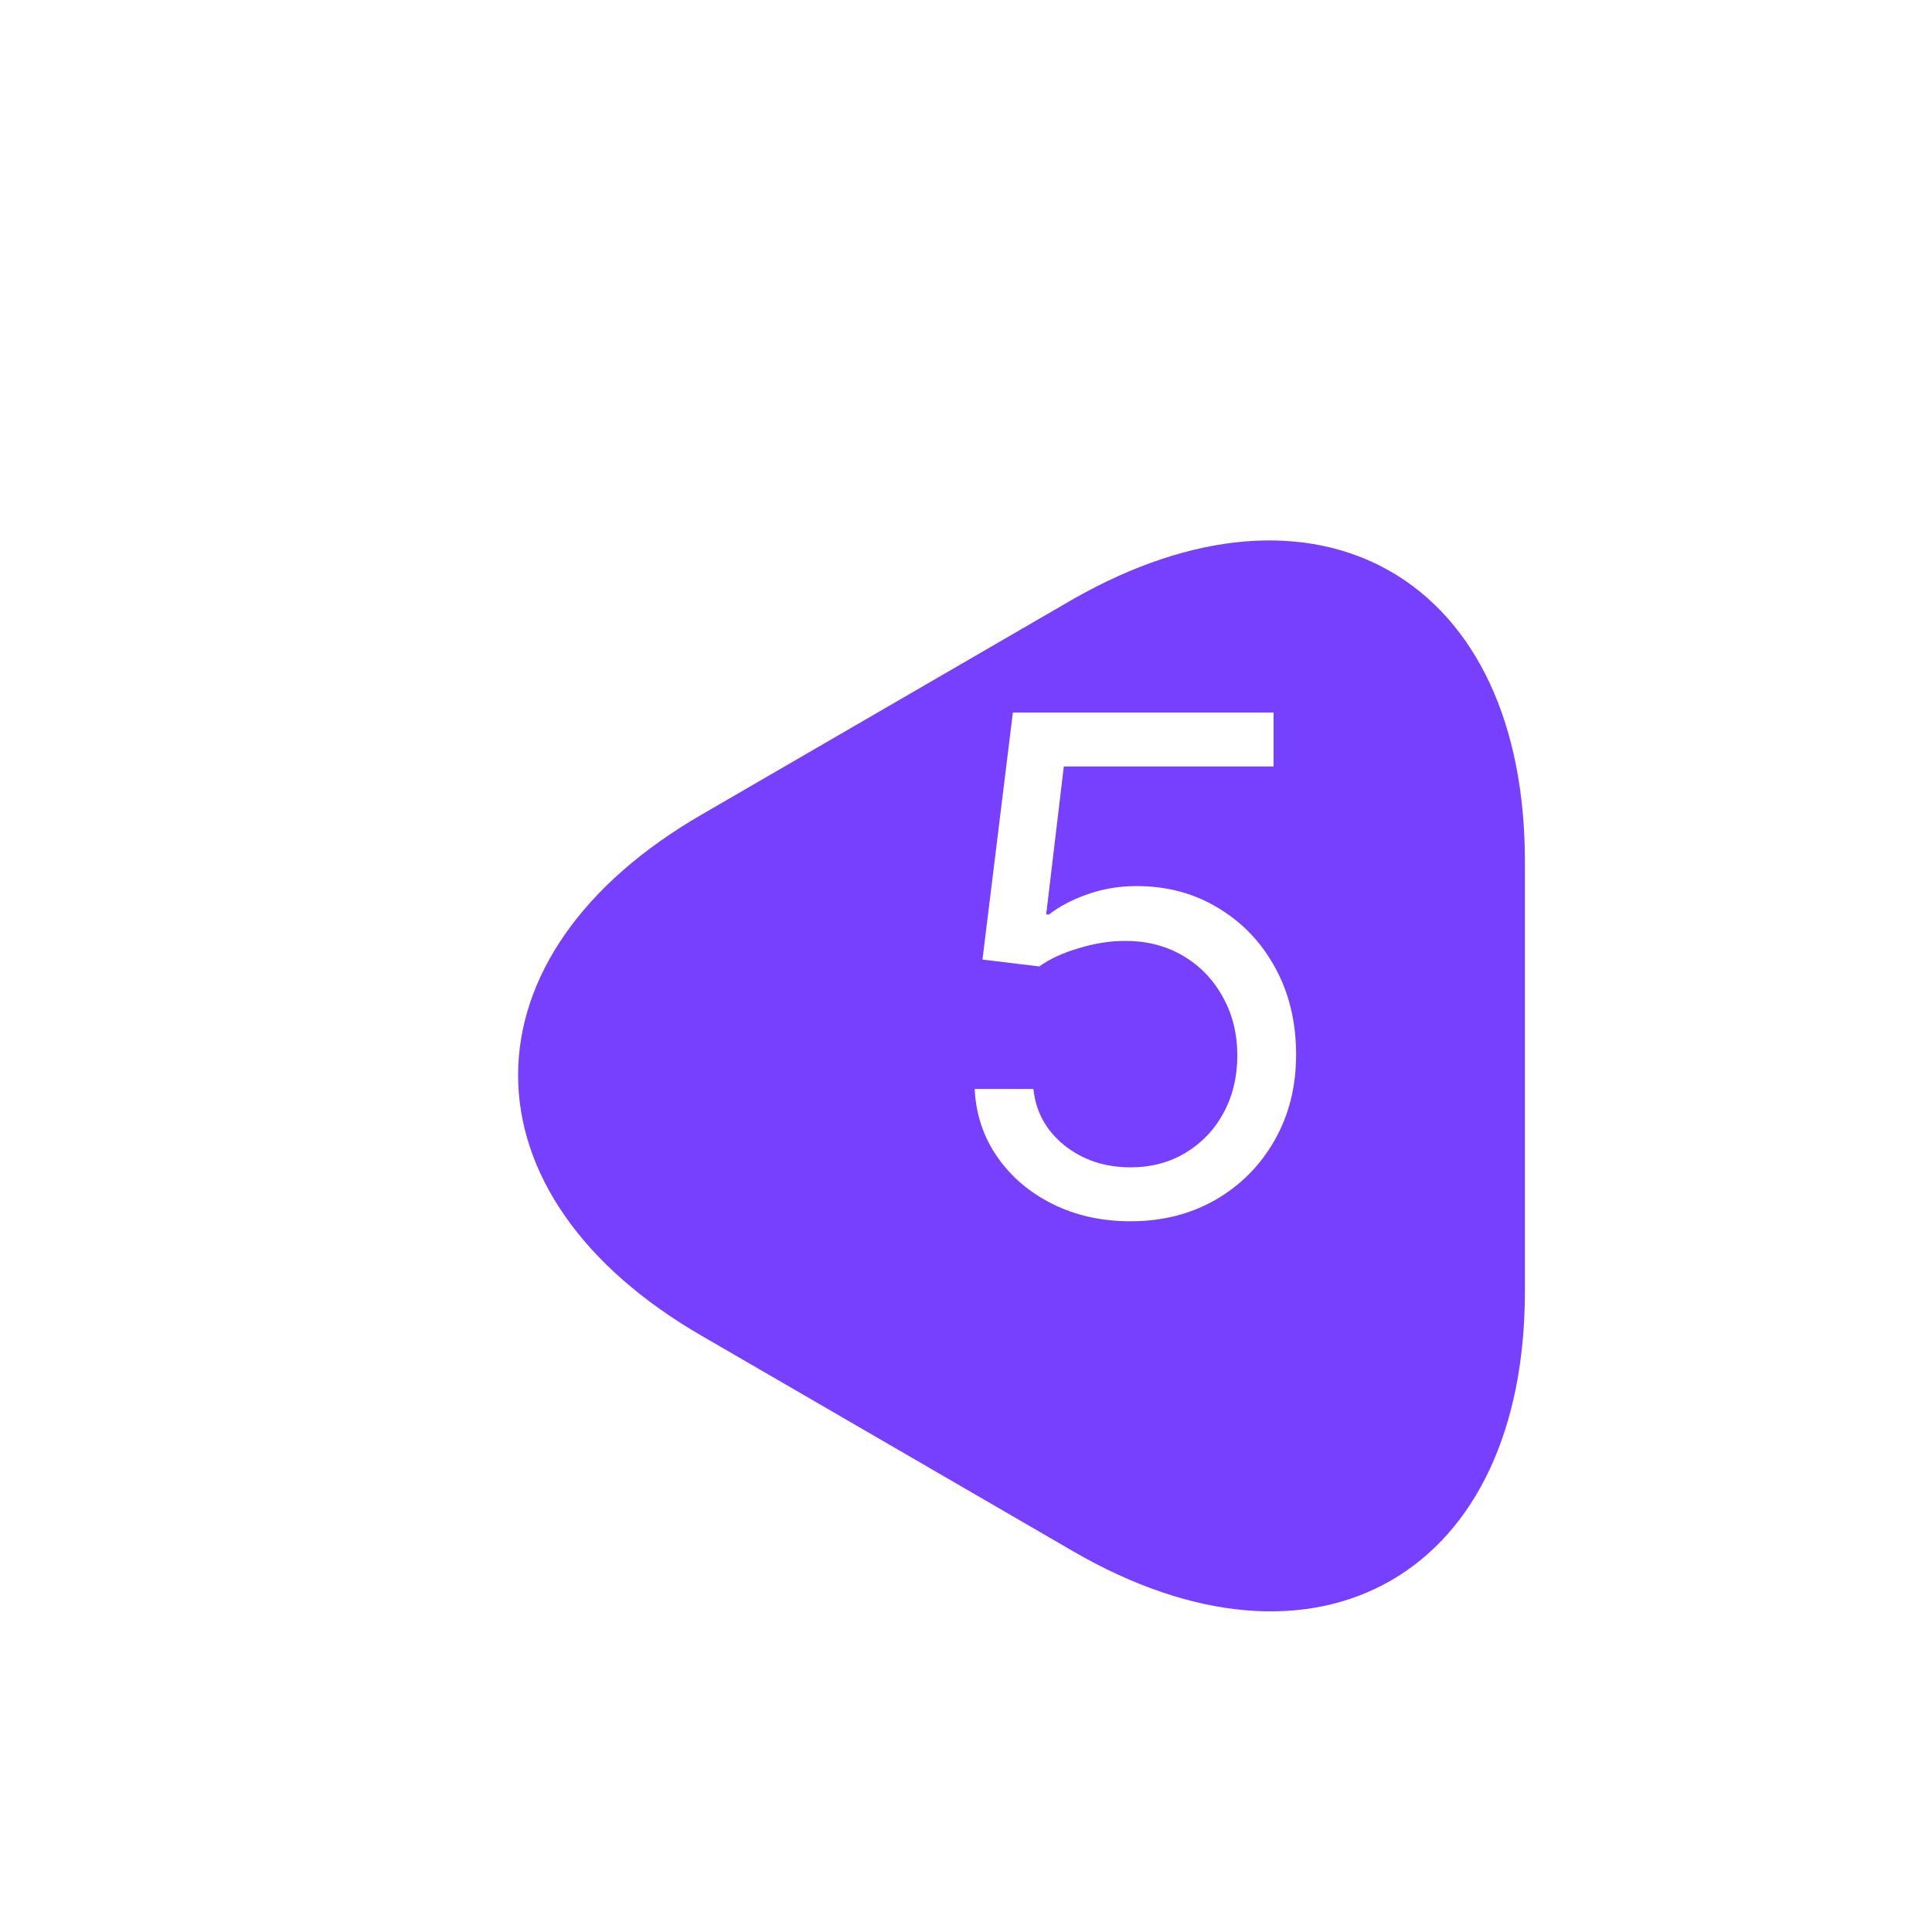 <?xml version="1.0" encoding="UTF-8"?> <svg xmlns="http://www.w3.org/2000/svg" width="70" height="70" viewBox="0 0 70 70" fill="none"> <g filter="url(#filter0_d_1027_545)"> <path d="M52.5 35V42.787C52.5 52.442 45.646 56.408 37.275 51.567L30.538 47.658L23.8 43.75C15.429 38.908 15.429 31.004 23.8 26.162L30.538 22.254L37.275 18.346C45.646 13.592 52.5 17.529 52.5 27.212V35Z" fill="#7740FF" stroke="#7740FF" stroke-width="1.5" stroke-miterlimit="10" stroke-linecap="round" stroke-linejoin="round"></path> </g> <path d="M40.959 44.249C39.917 44.249 38.979 44.041 38.145 43.627C37.31 43.213 36.641 42.645 36.138 41.923C35.635 41.2 35.36 40.378 35.313 39.455H37.443C37.526 40.277 37.899 40.958 38.562 41.496C39.231 42.029 40.03 42.295 40.959 42.295C41.705 42.295 42.368 42.121 42.948 41.772C43.533 41.422 43.992 40.943 44.324 40.334C44.661 39.718 44.83 39.023 44.83 38.247C44.83 37.454 44.655 36.747 44.306 36.125C43.963 35.498 43.489 35.004 42.885 34.643C42.282 34.282 41.592 34.098 40.817 34.092C40.261 34.086 39.689 34.172 39.103 34.35C38.517 34.521 38.035 34.743 37.656 35.016L35.597 34.767L36.698 25.818H46.144V27.771H38.544L37.905 33.133H38.011C38.384 32.838 38.852 32.592 39.414 32.397C39.977 32.201 40.562 32.104 41.172 32.104C42.285 32.104 43.276 32.37 44.146 32.903C45.022 33.429 45.709 34.151 46.206 35.069C46.709 35.986 46.96 37.034 46.96 38.212C46.96 39.372 46.7 40.407 46.179 41.319C45.664 42.224 44.954 42.941 44.048 43.467C43.143 43.988 42.113 44.249 40.959 44.249Z" fill="white"></path> <defs> <filter id="filter0_d_1027_545" x="-2" y="0" width="78" height="78" filterUnits="userSpaceOnUse" color-interpolation-filters="sRGB"> <feFlood flood-opacity="0" result="BackgroundImageFix"></feFlood> <feColorMatrix in="SourceAlpha" type="matrix" values="0 0 0 0 0 0 0 0 0 0 0 0 0 0 0 0 0 0 127 0" result="hardAlpha"></feColorMatrix> <feOffset dx="2" dy="4"></feOffset> <feGaussianBlur stdDeviation="2"></feGaussianBlur> <feComposite in2="hardAlpha" operator="out"></feComposite> <feColorMatrix type="matrix" values="0 0 0 0 0 0 0 0 0 0 0 0 0 0 0 0 0 0 0.2 0"></feColorMatrix> <feBlend mode="normal" in2="BackgroundImageFix" result="effect1_dropShadow_1027_545"></feBlend> <feBlend mode="normal" in="SourceGraphic" in2="effect1_dropShadow_1027_545" result="shape"></feBlend> </filter> </defs> </svg> 